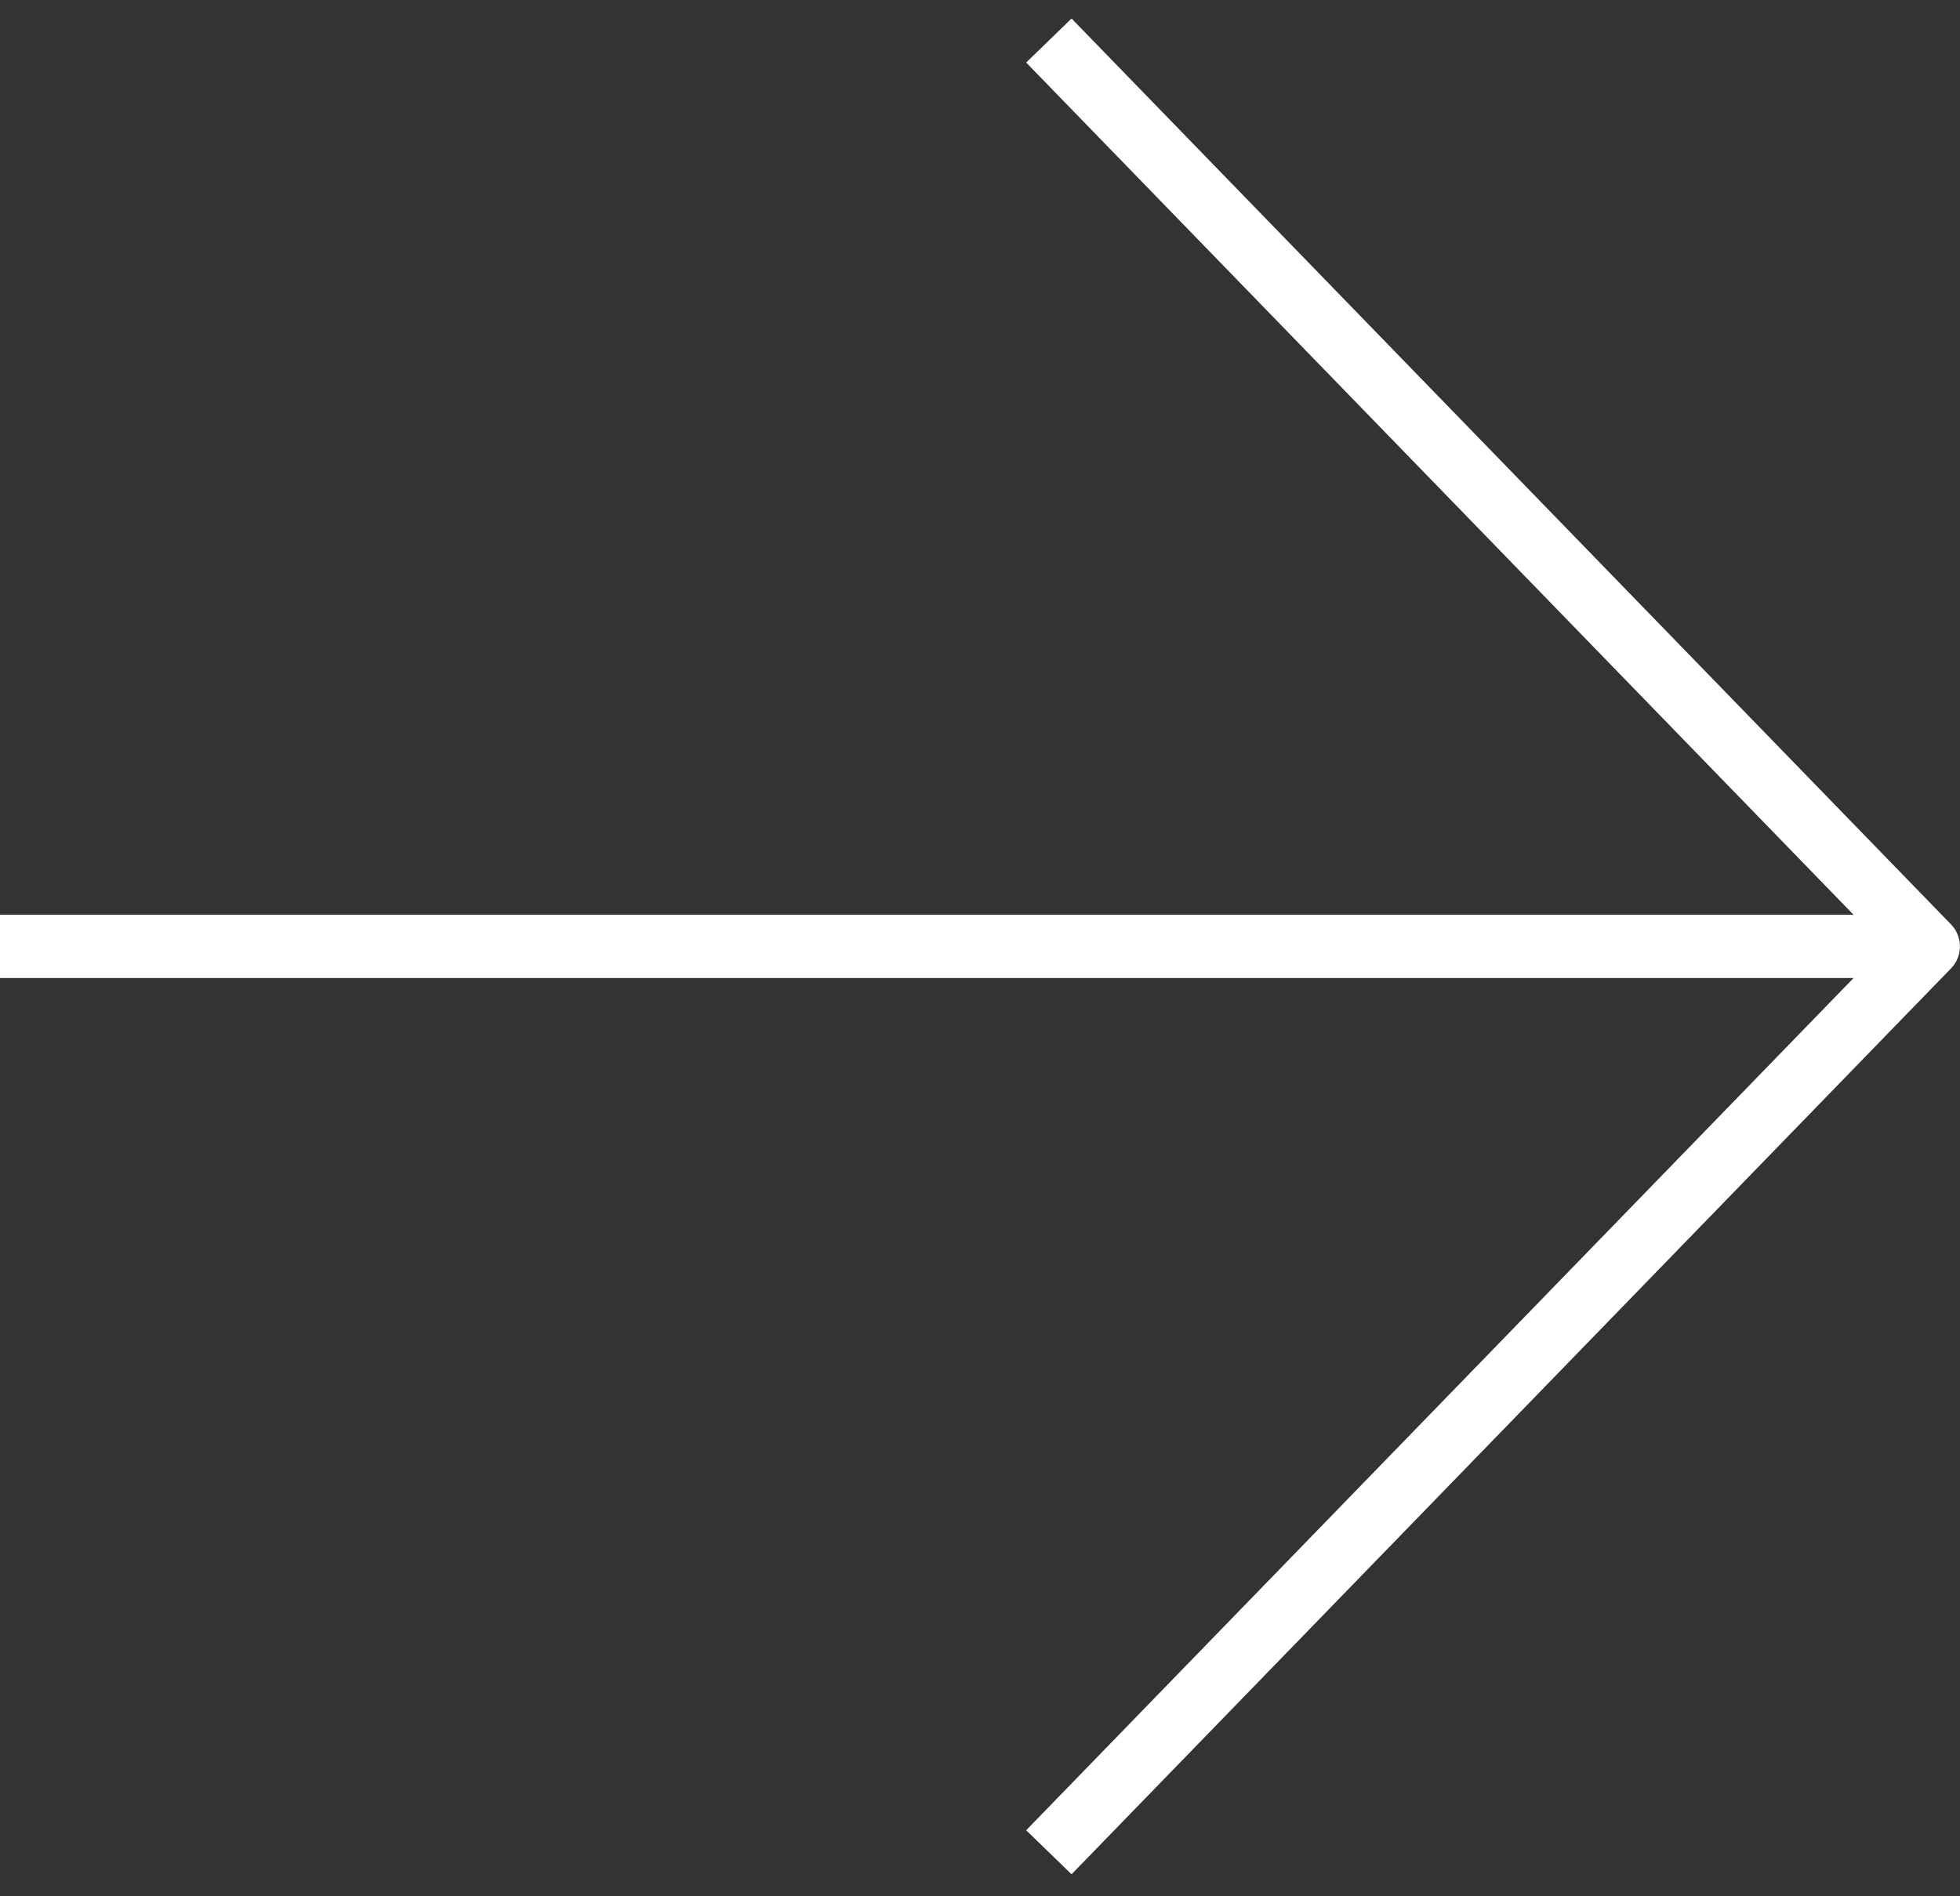 <svg width="62" height="60" viewBox="0 0 62 60" fill="none" xmlns="http://www.w3.org/2000/svg">
<rect x="0" y="0" width="62" height="60" fill="#333333" stroke="none"/>
<path d="M1 29.945L60.178 29.945" stroke="white" stroke-width="2" stroke-linecap="square" stroke-linejoin="round"/>
<path d="M33.875 2L60.998 29.945L33.875 57.89" stroke="white" stroke-width="2" stroke-linecap="square" stroke-linejoin="round"/>
</svg>
